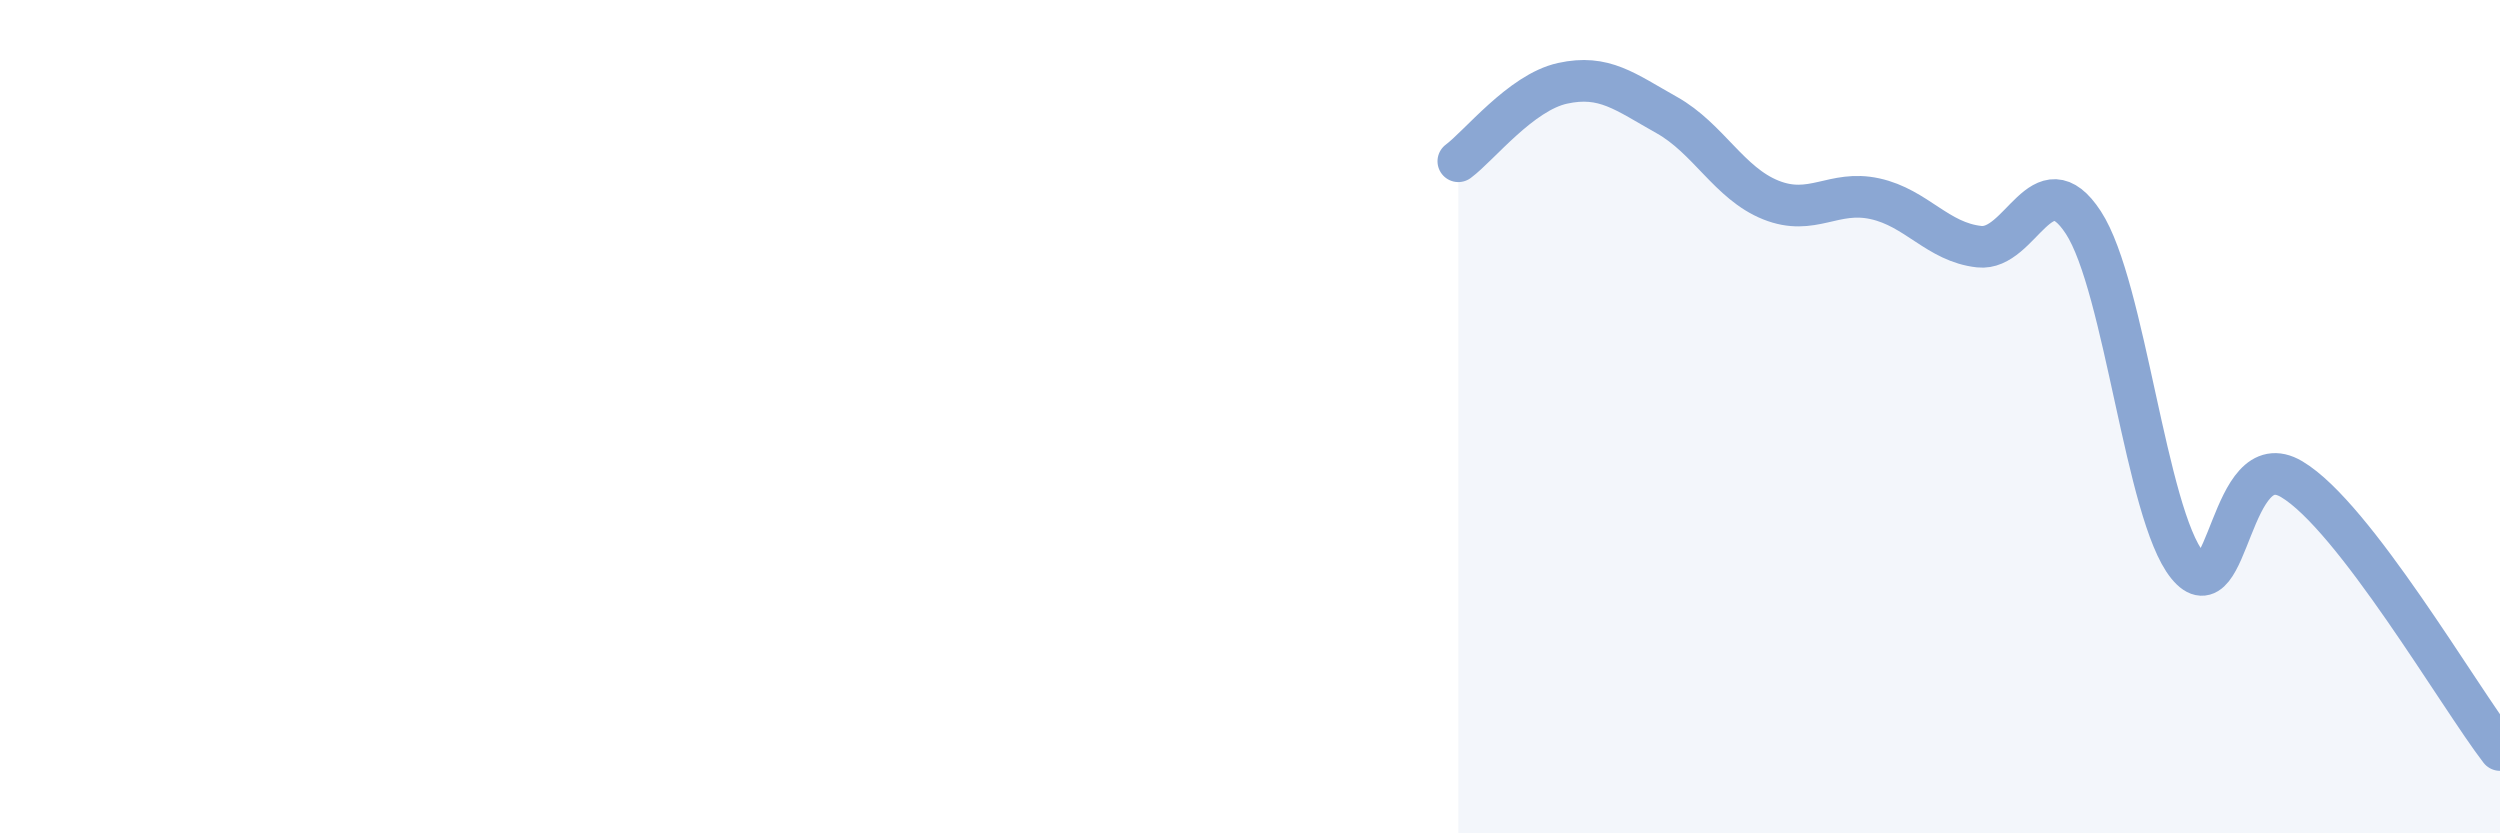 
    <svg width="60" height="20" viewBox="0 0 60 20" xmlns="http://www.w3.org/2000/svg">
      <path
        d="M 35,3.87 C 35.5,3.5 36.5,2.22 37.5,2 C 38.5,1.78 39,2.2 40,2.76 C 41,3.32 41.5,4.4 42.5,4.8 C 43.5,5.2 44,4.55 45,4.77 C 46,4.99 46.5,5.81 47.5,5.92 C 48.5,6.03 49,3.81 50,5.34 C 51,6.87 51.5,12.34 52.5,13.57 C 53.5,14.8 53.5,10.61 55,11.5 C 56.5,12.39 59,16.7 60,18L60 20L35 20Z"
        fill="#8ba7d3"
        opacity="0.1"
        stroke-linecap="round"
        stroke-linejoin="round"
      />
      <path
        d="M 35,3.87 C 35.5,3.5 36.5,2.22 37.5,2 C 38.5,1.78 39,2.2 40,2.76 C 41,3.32 41.5,4.4 42.5,4.8 C 43.5,5.2 44,4.55 45,4.77 C 46,4.99 46.5,5.81 47.5,5.92 C 48.5,6.03 49,3.81 50,5.34 C 51,6.87 51.5,12.34 52.5,13.57 C 53.5,14.8 53.5,10.61 55,11.5 C 56.5,12.39 59,16.7 60,18"
        stroke="#8ba7d3"
        stroke-width="1"
        fill="none"
        stroke-linecap="round"
        stroke-linejoin="round"
      />
    </svg>
  